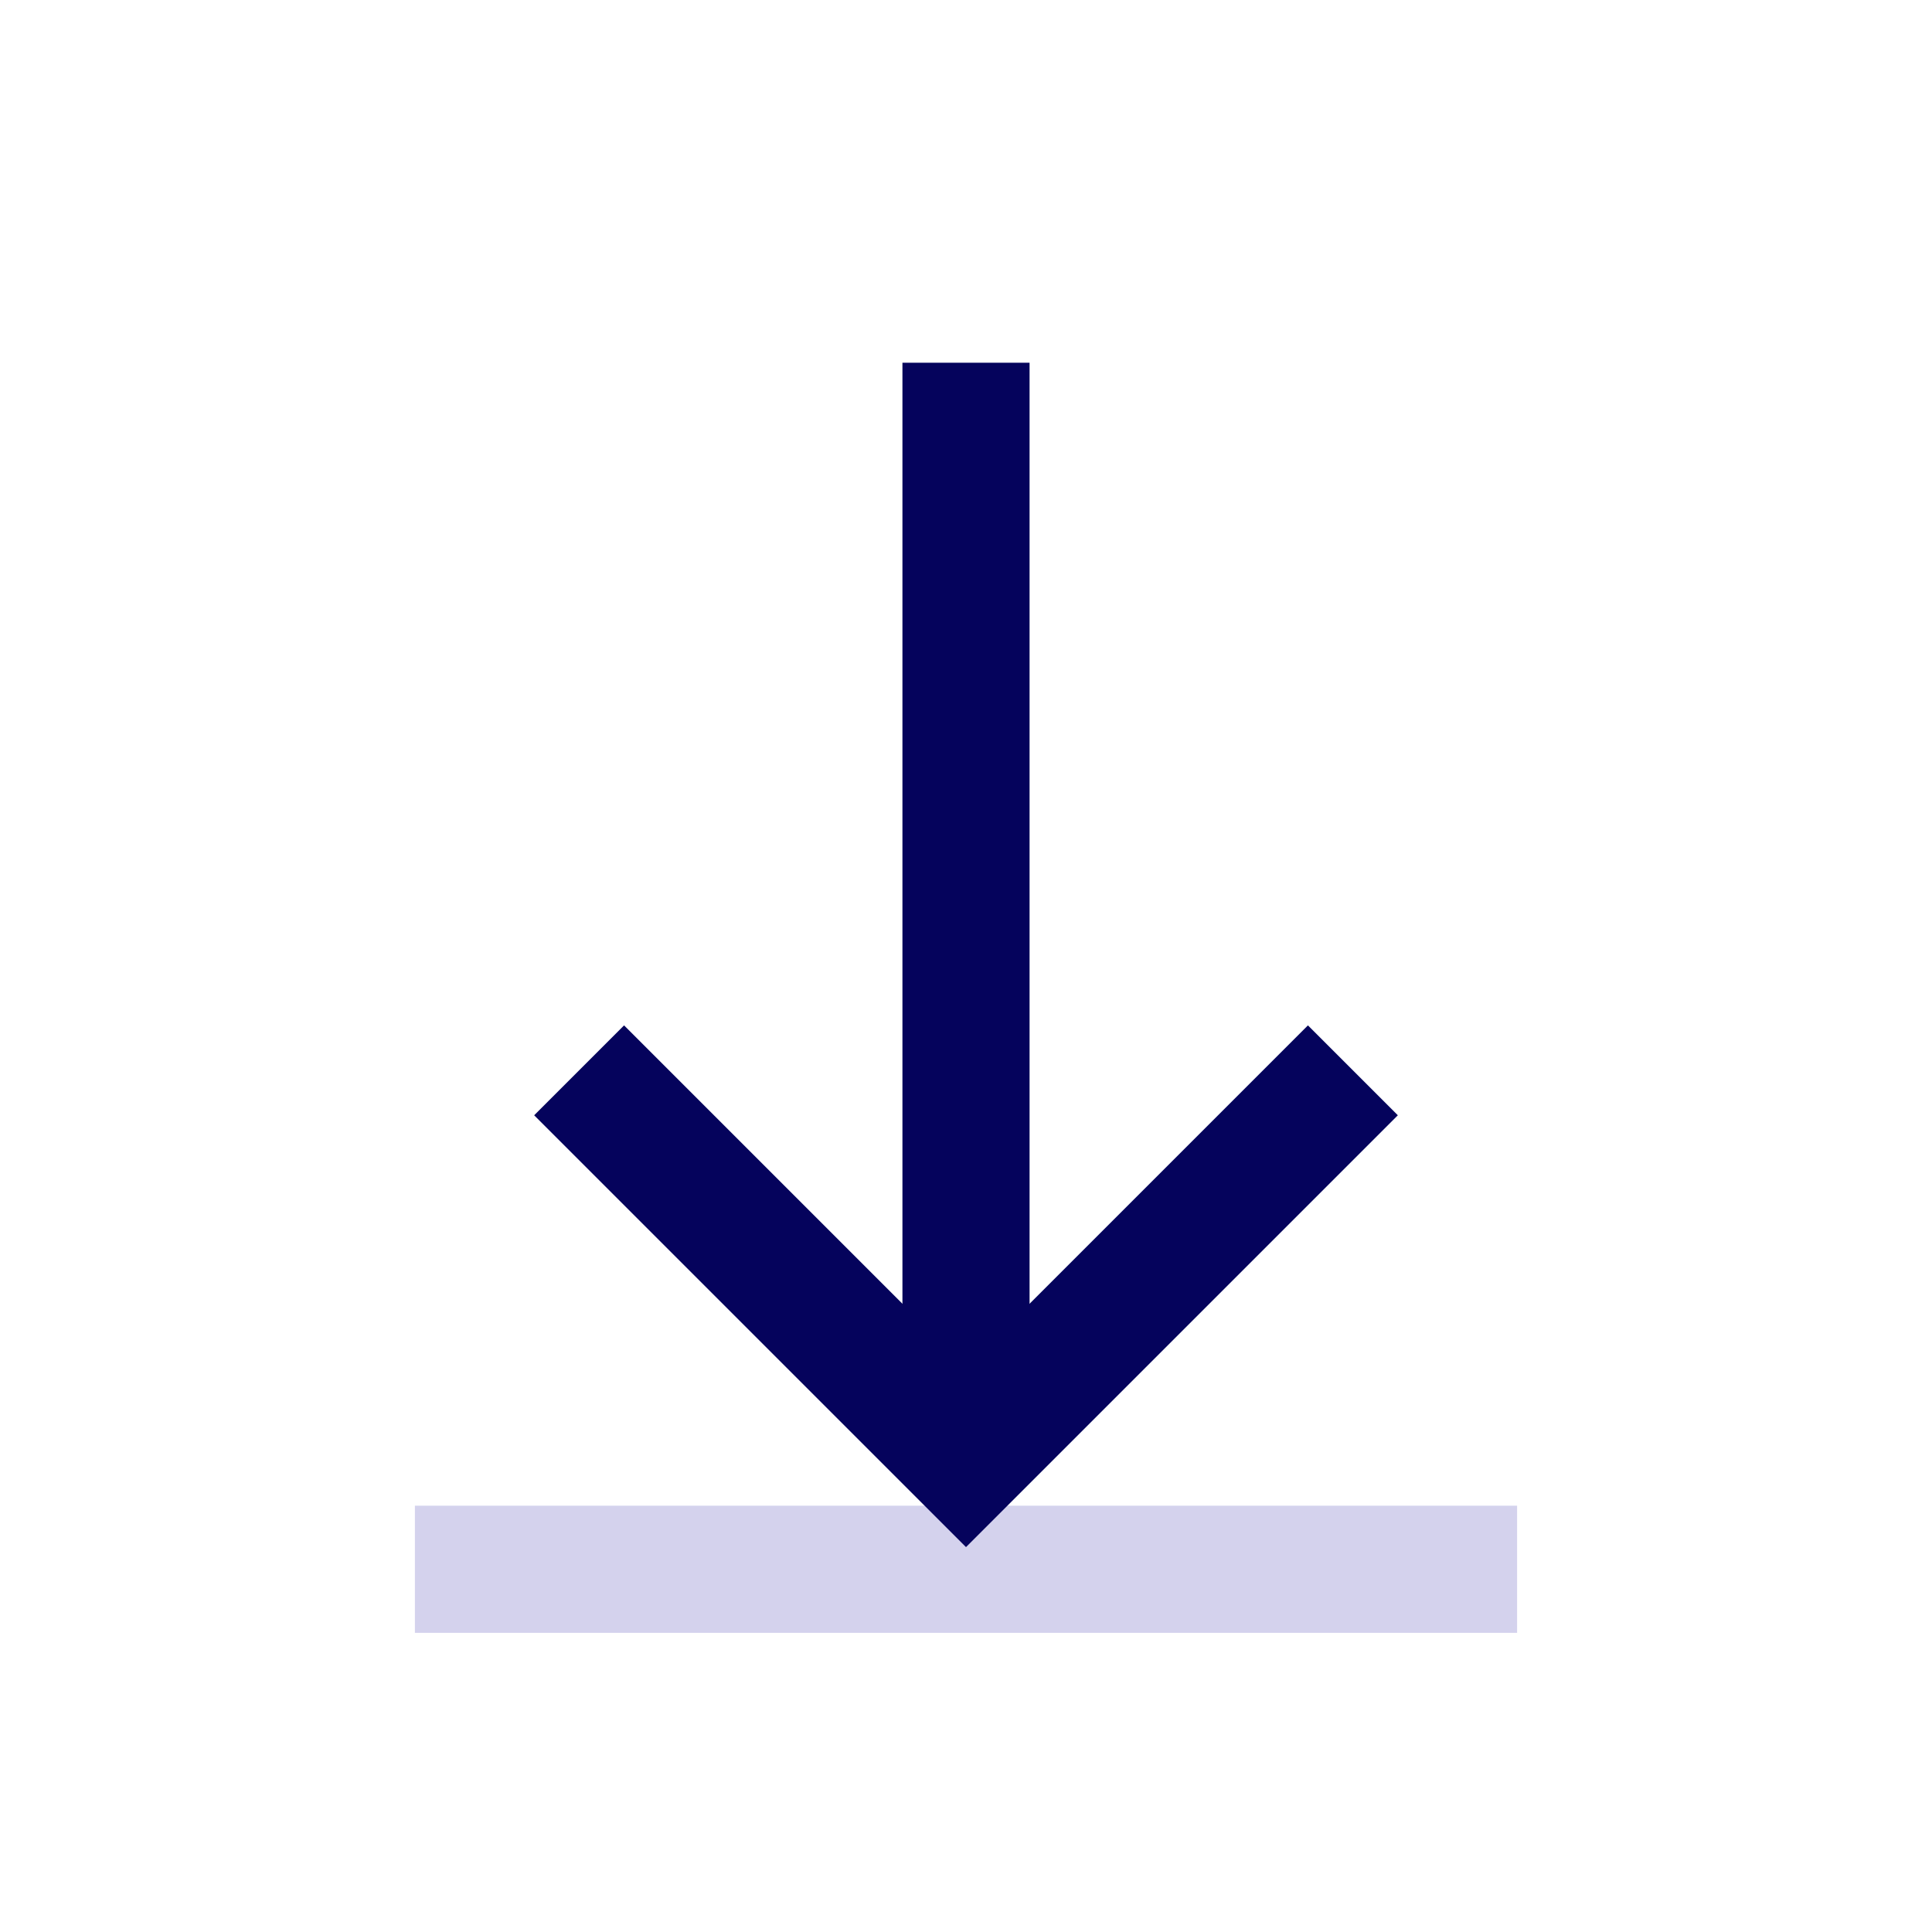 <svg id="Calque_1" data-name="Calque 1" xmlns="http://www.w3.org/2000/svg" viewBox="0 0 40 40"><line x1="8.59" y1="32.49" x2="31.41" y2="32.49" style="fill:none;stroke:#d4d2ed;stroke-miterlimit:10;stroke-width:2.632px"/><line x1="20" y1="7.51" x2="20" y2="30.17" style="fill:none;stroke:#05035c;stroke-miterlimit:10;stroke-width:2.632px"/><polyline points="28.01 22.16 20 30.17 11.99 22.16" style="fill:none;stroke:#05035c;stroke-miterlimit:10;stroke-width:2.632px"/></svg>